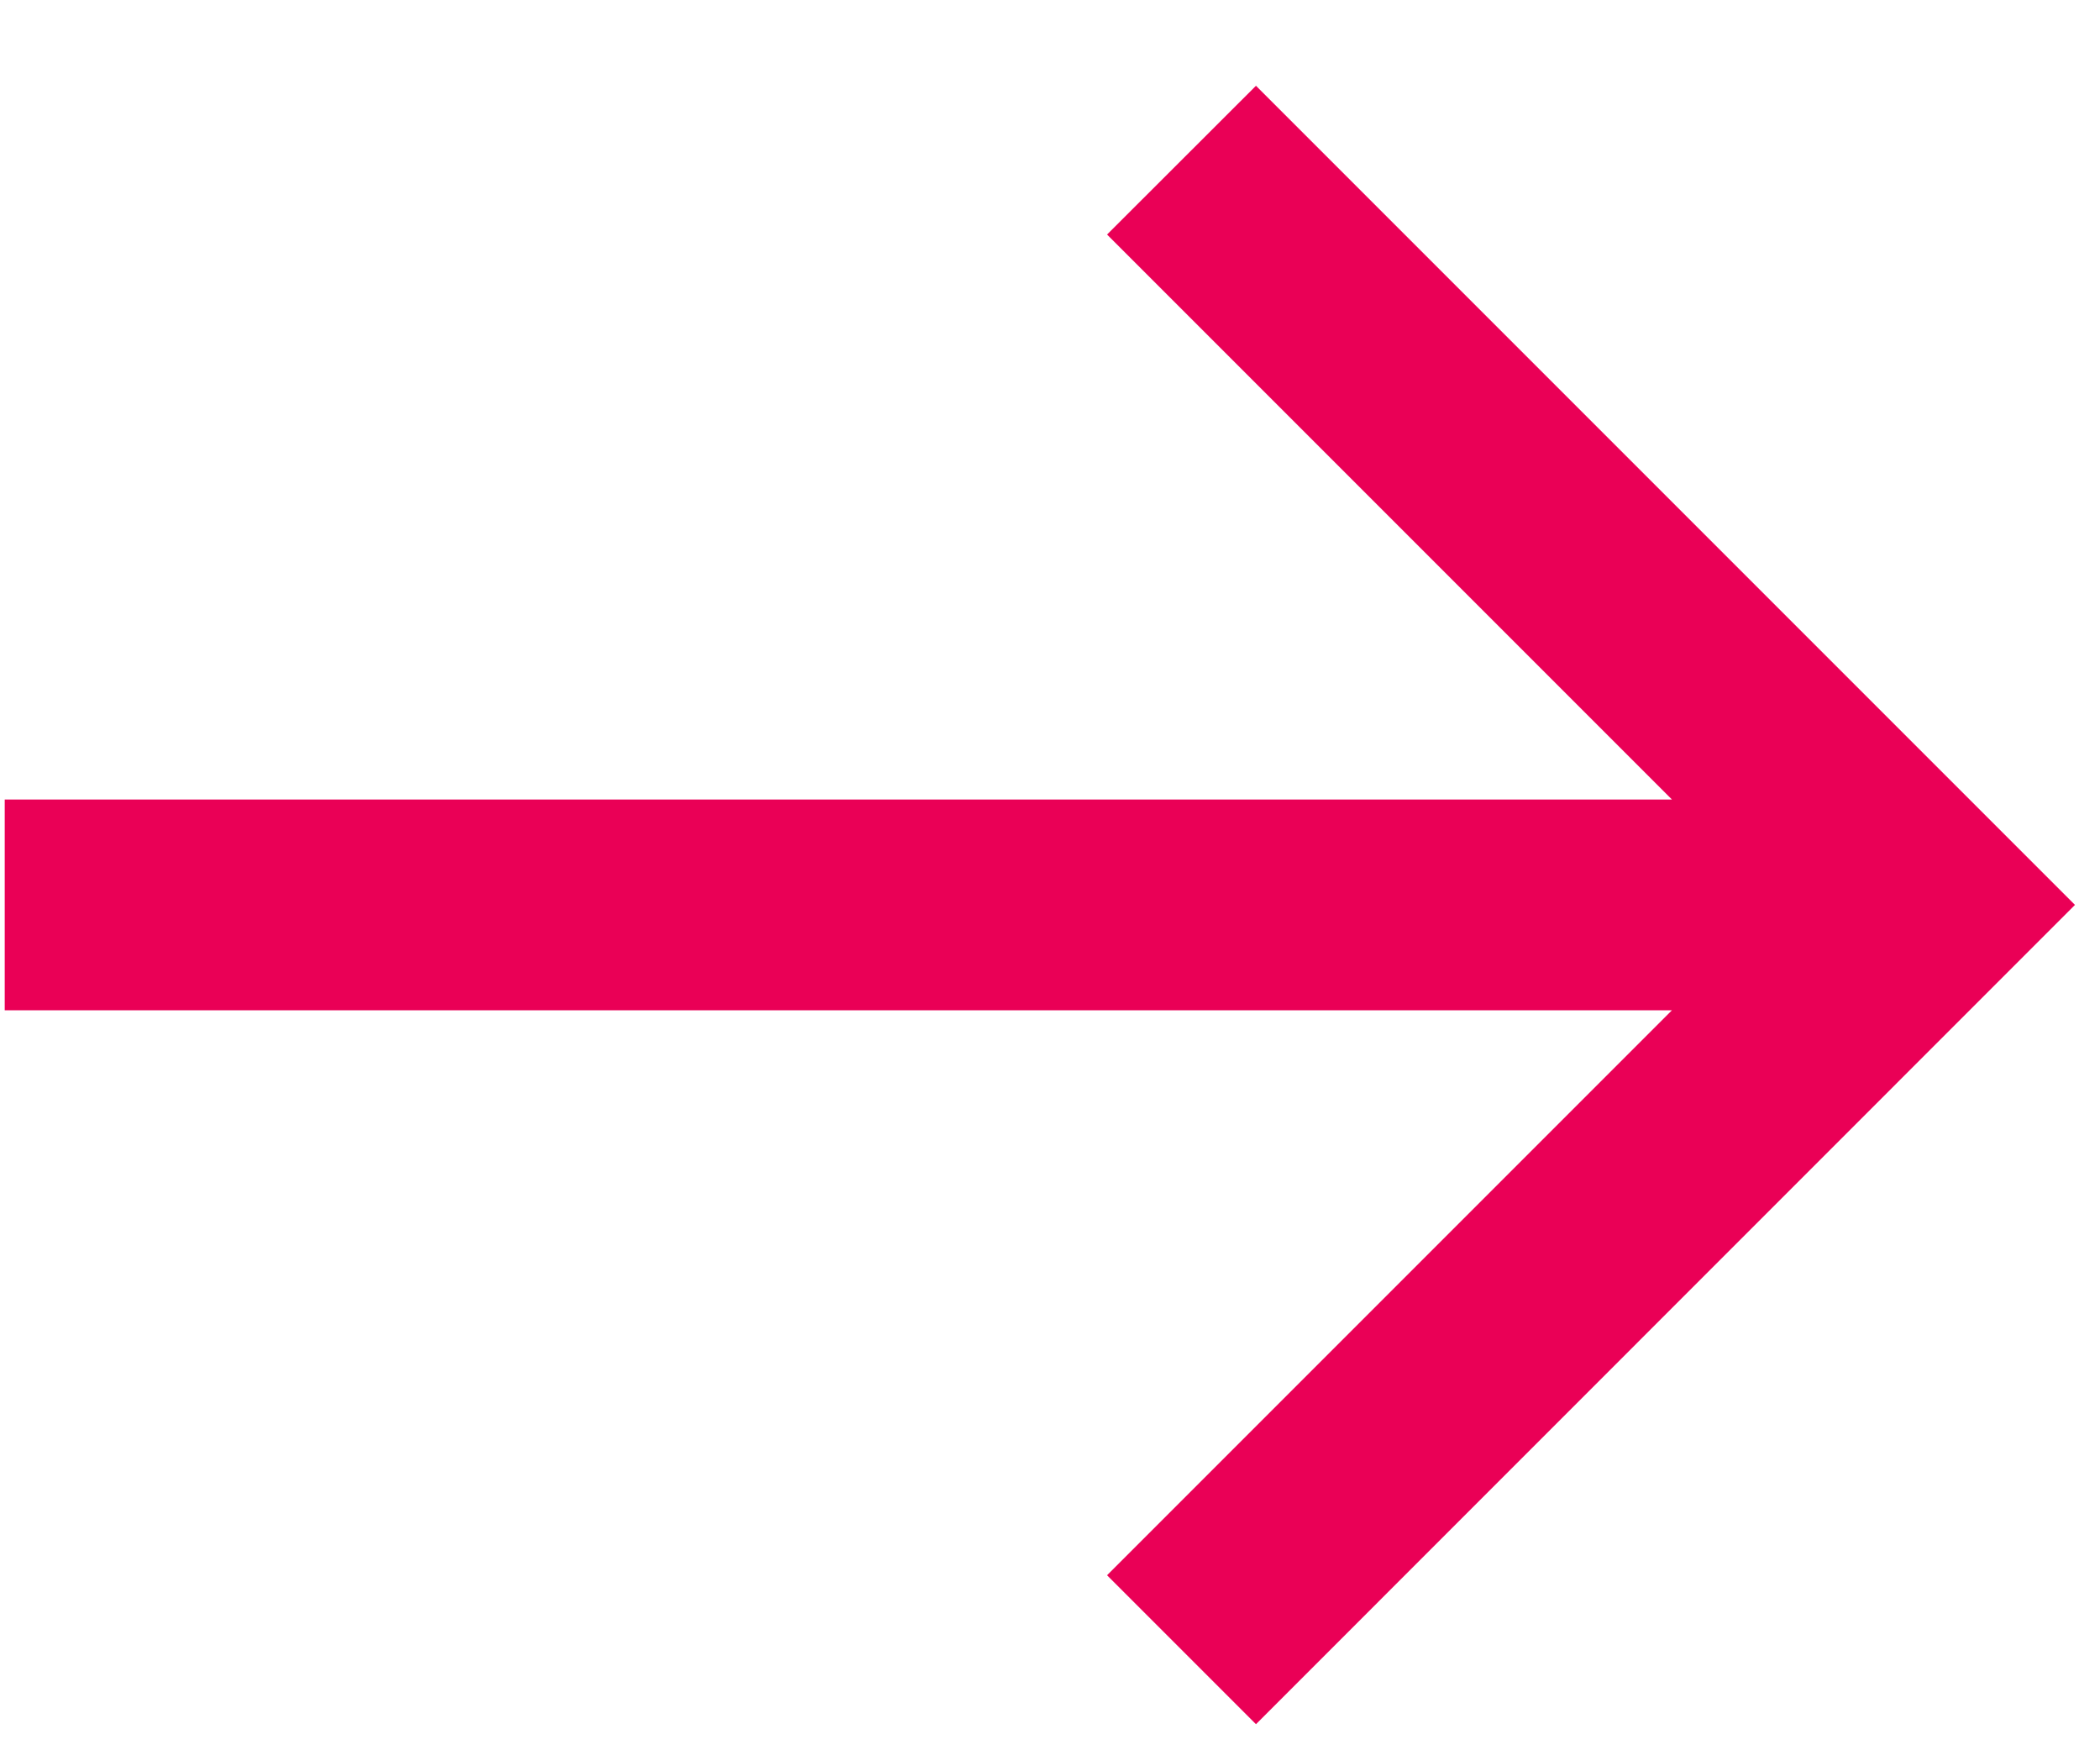 <svg width="12" height="10" viewBox="0 0 12 10" fill="none" xmlns="http://www.w3.org/2000/svg">
<path d="M9.554 5.772L0.027 5.772L0.027 4.568L9.554 4.568L6.326 1.34L7.177 0.49L11.857 5.17L7.177 9.851L6.326 9L9.554 5.772Z" fill="#EA0056"/>
</svg>
